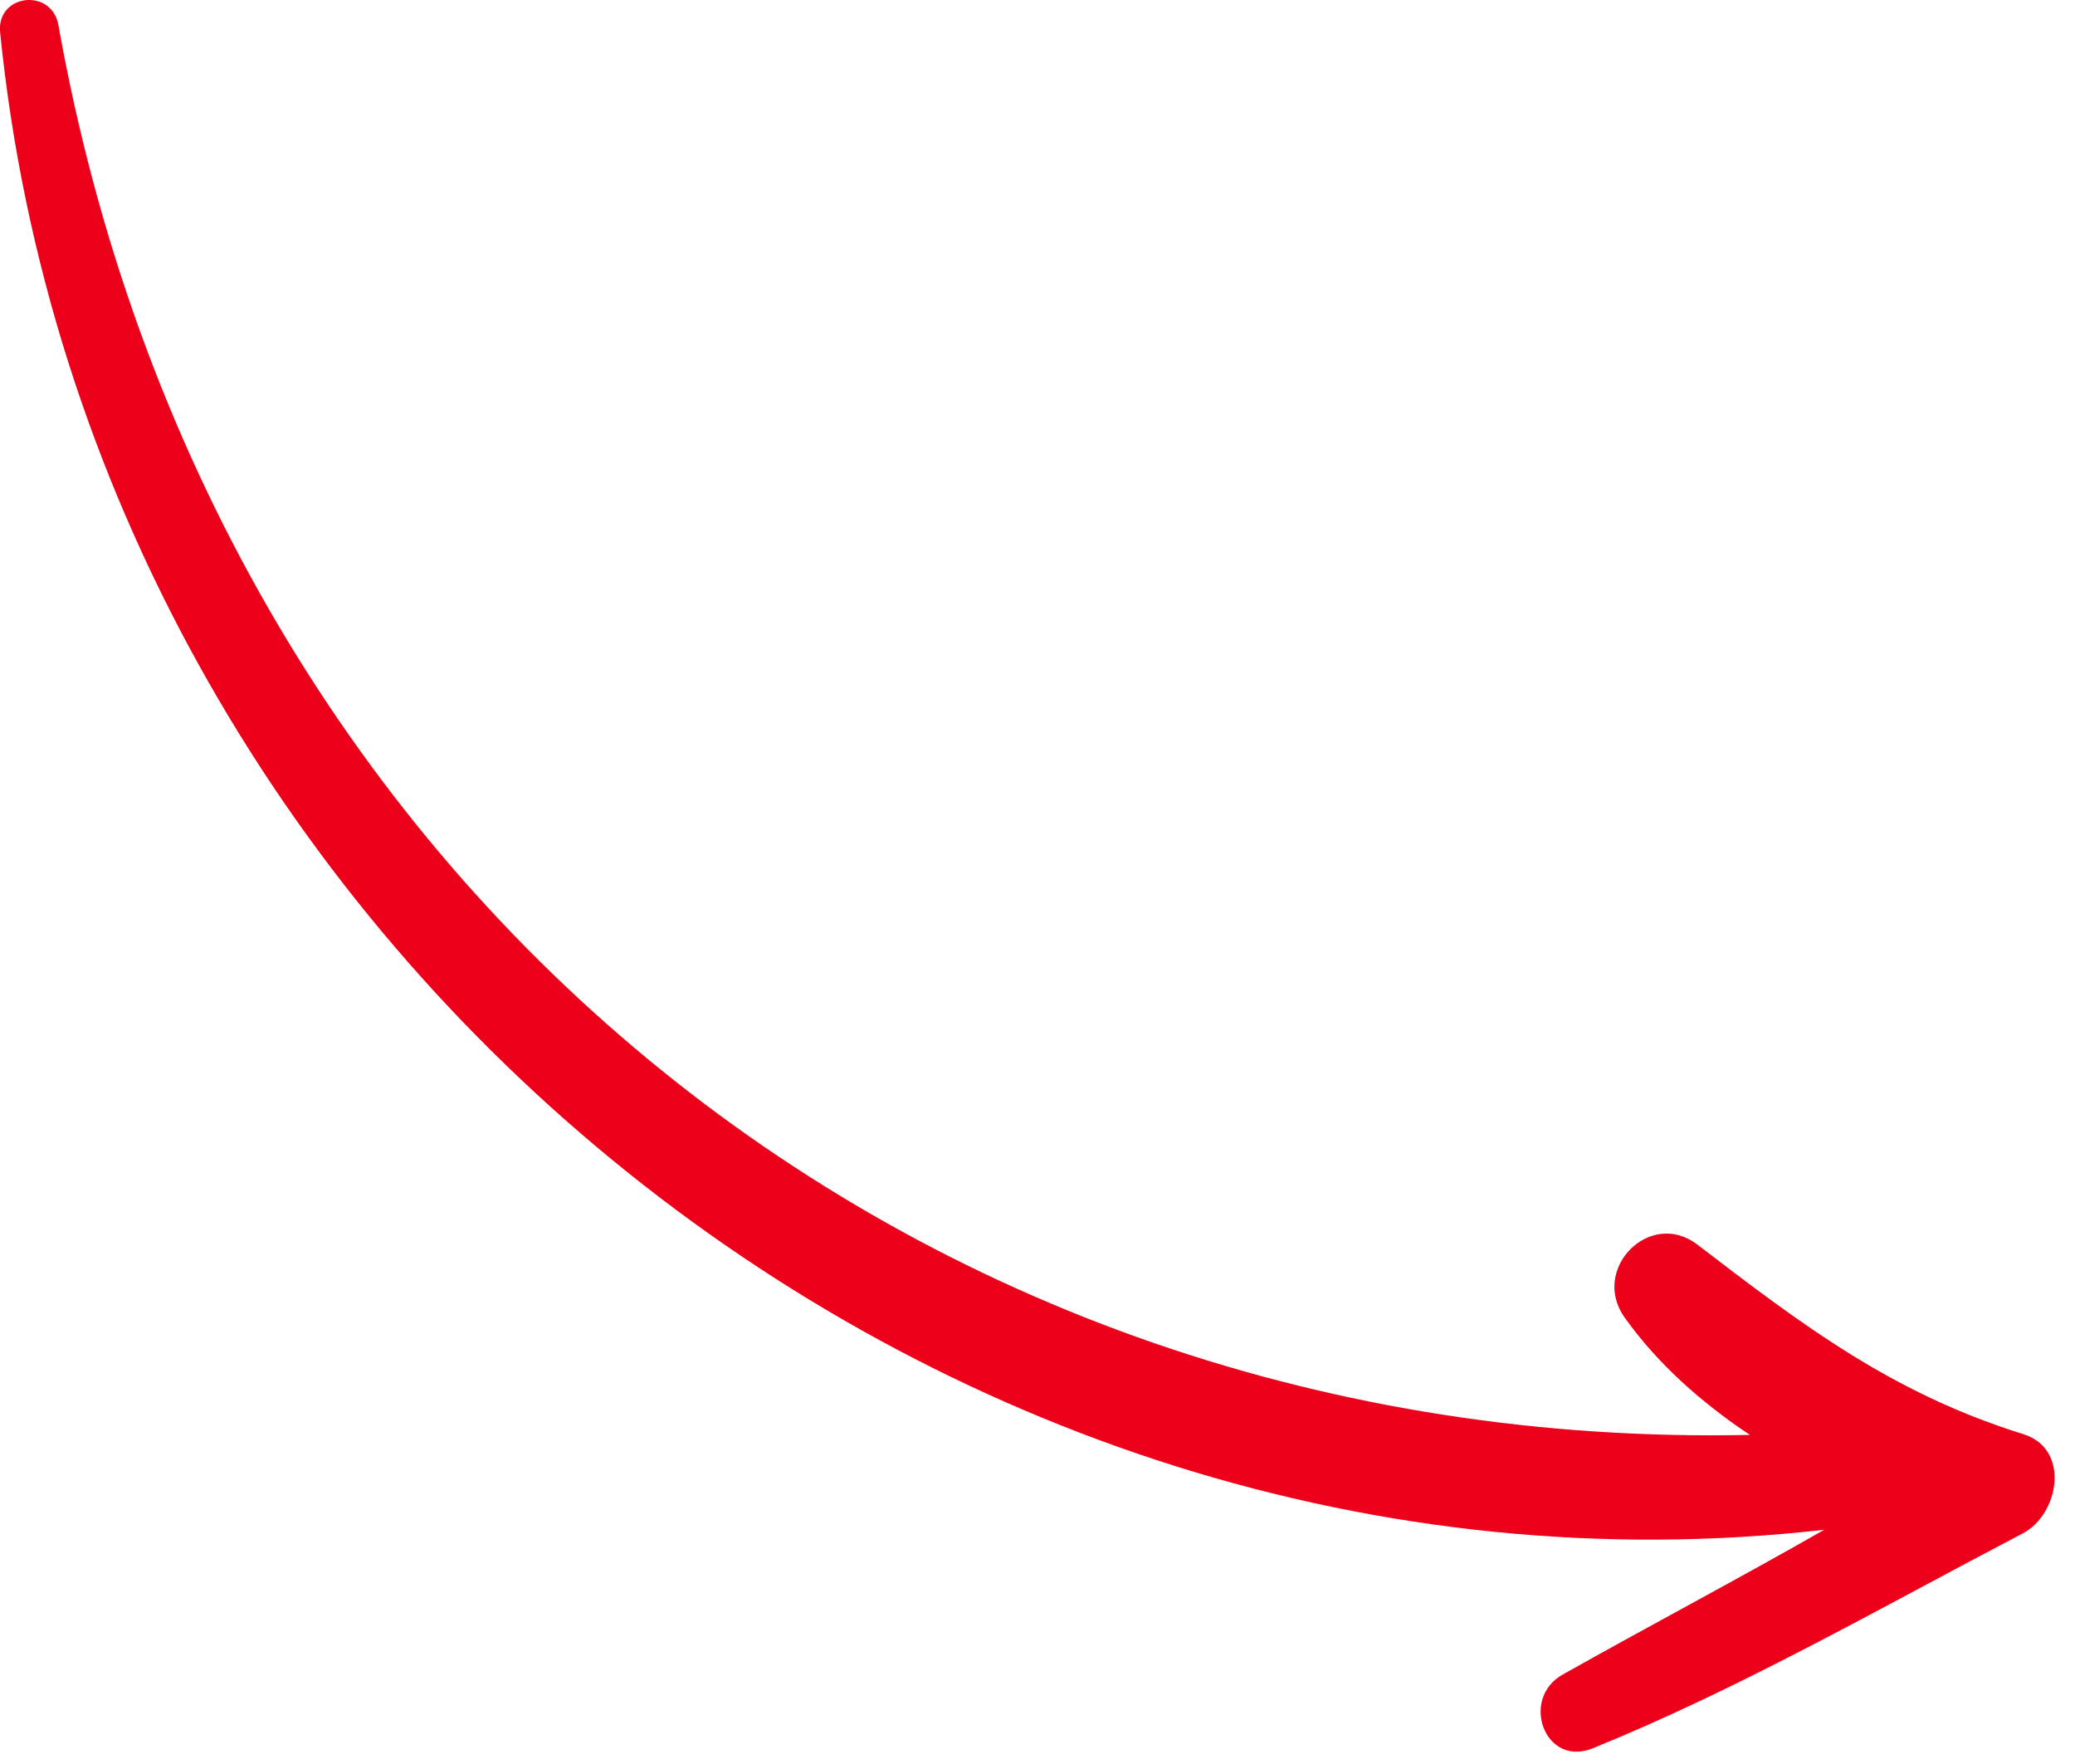 <svg width="60" height="51" viewBox="0 0 60 51" fill="none" xmlns="http://www.w3.org/2000/svg">
<path d="M58.504 41.463C54.733 40.287 52.167 38.349 49.076 35.981C47.714 34.937 45.977 36.692 46.979 38.094C47.922 39.417 49.184 40.544 50.599 41.485C26.376 42.008 6.11 25.544 1.689 0.726C1.495 -0.362 -0.108 -0.175 0.004 0.937C2.641 27.198 26.962 47.156 52.749 44.228C50.248 45.658 47.7 46.999 45.185 48.415C43.944 49.114 44.668 51.11 46.059 50.545C50.353 48.8 54.392 46.476 58.495 44.33C59.528 43.791 59.886 41.895 58.504 41.463Z" fill="#EC001A"/>
</svg>
